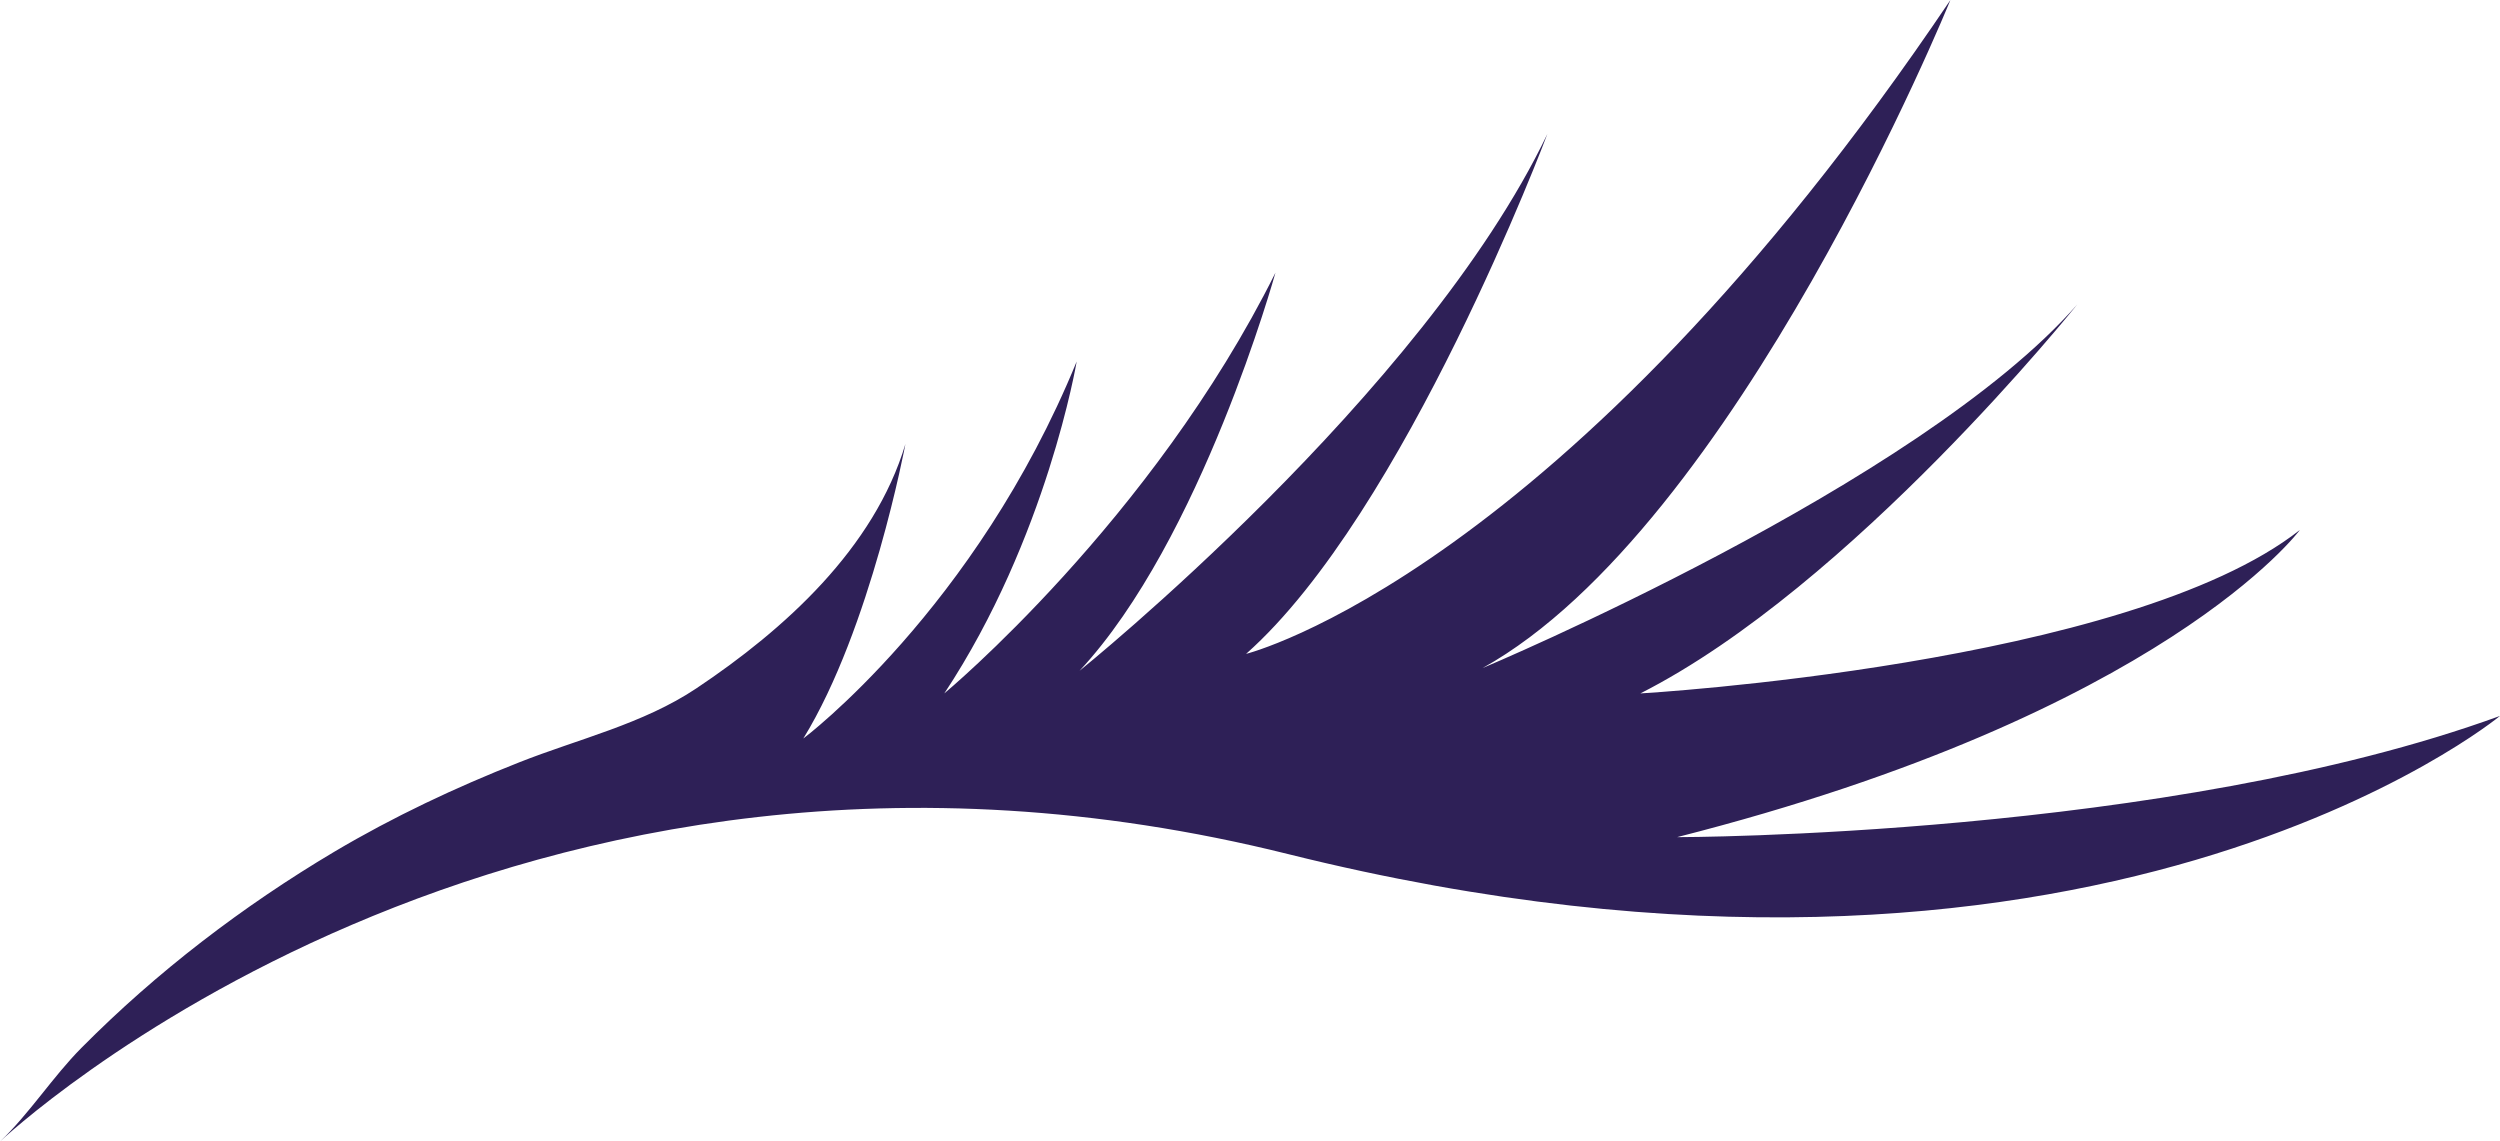 <?xml version="1.0" encoding="UTF-8" standalone="no"?><svg xmlns="http://www.w3.org/2000/svg" xmlns:xlink="http://www.w3.org/1999/xlink" fill="#2e2057" height="104.5" preserveAspectRatio="xMidYMid meet" version="1" viewBox="0.0 0.0 228.9 104.5" width="228.9" zoomAndPan="magnify"><g id="change1_1"><path d="M153.55,76.65c44.65-11.35,57.03-28.13,57.03-28.13c-15.74,12.39-60.39,14.97-60.39,14.97c19.35-9.81,40-35.61,40-35.61 c-14.45,16.52-54.45,33.29-54.45,33.29C158.97,48.26,178.58,0,178.58,0c-35.48,52.65-64.49,59.87-64.49,59.87 c14.56-12.9,27.59-47.61,27.59-47.61c-11.42,23.87-42.84,49.16-42.84,49.16c11.16-11.97,17.94-36.45,17.94-36.45 c-11.32,22.74-30.32,38.52-30.32,38.52C95.87,49.26,98.58,33.1,98.58,33.1c-9.29,22.71-25.03,34.52-25.03,34.52 c6.19-10.06,9.35-26.97,9.35-26.97c-2.85,9.56-11.08,16.99-19.13,22.37c-4.89,3.27-10.82,4.64-16.23,6.78 c-5.83,2.3-11.52,4.98-16.92,8.18c-8.41,5-16.27,11.01-23.16,17.96c-2.64,2.66-4.77,6.03-7.46,8.58 c0.02-0.02,46.53-44.11,117.94-26.32C191.48,96.52,228.9,65.55,228.9,65.55C198.45,76.65,153.55,76.65,153.55,76.65z"/></g></svg>